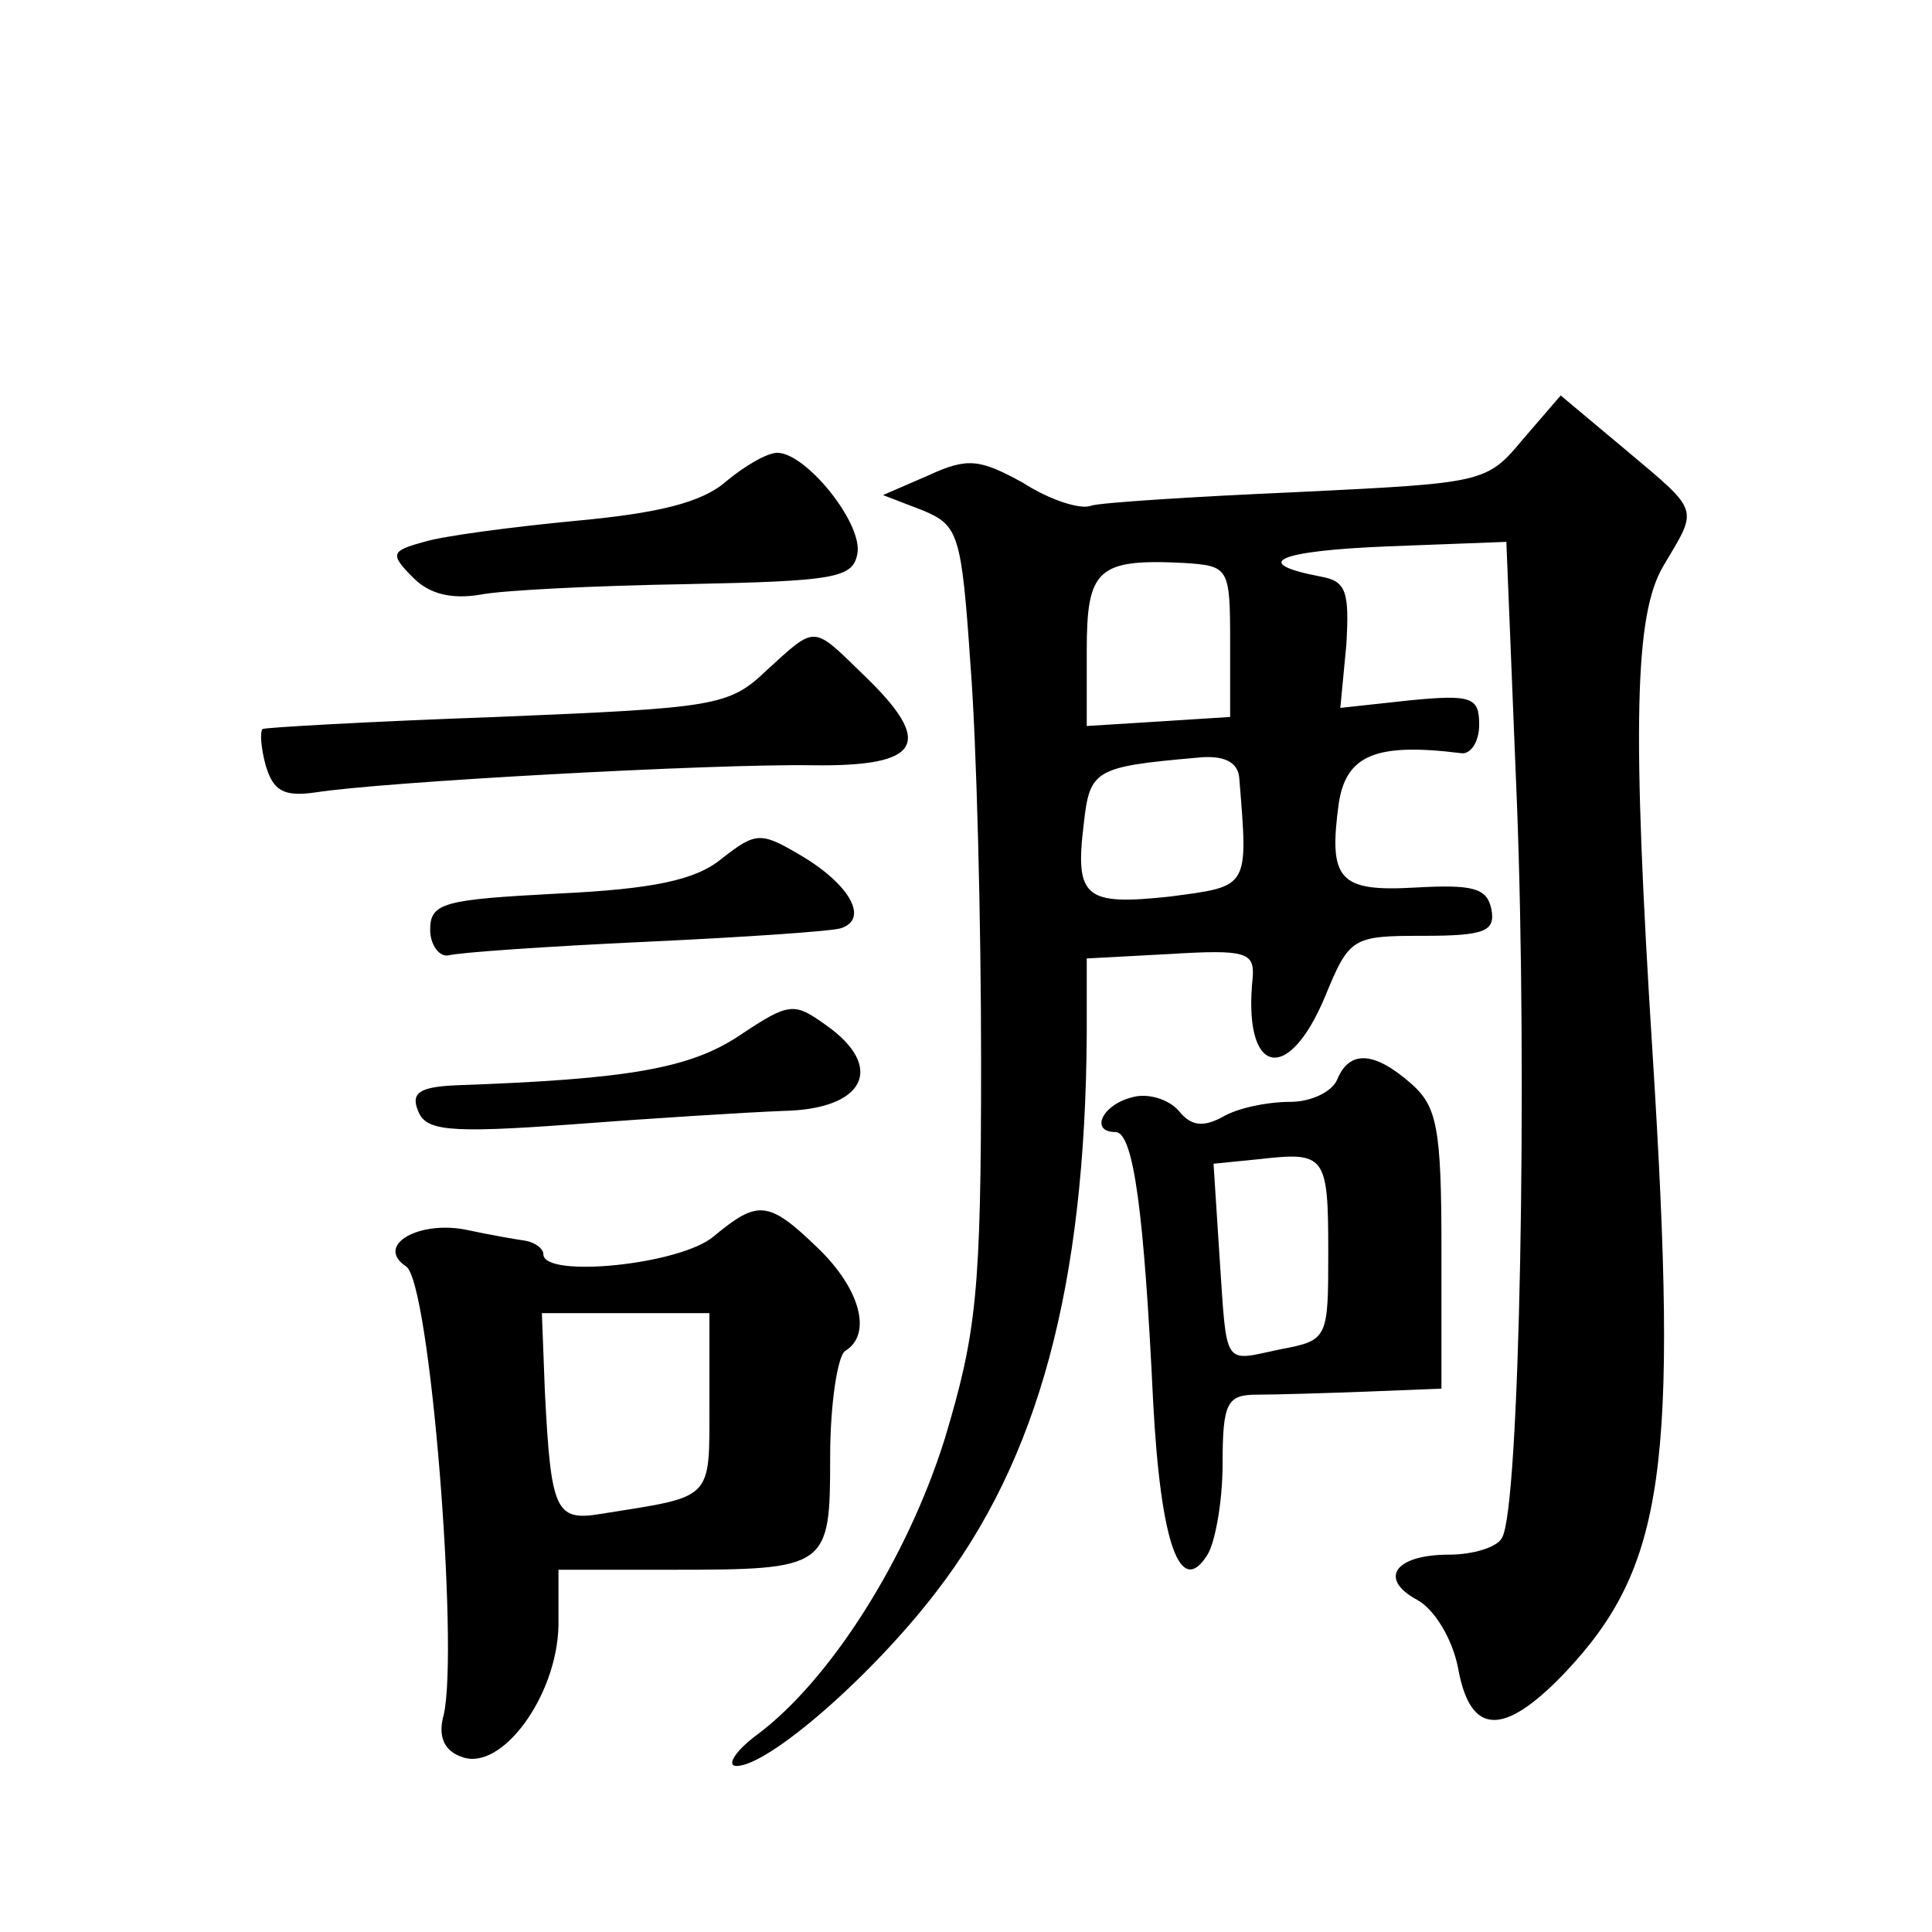 <?xml version="1.0" standalone="no"?>
<!DOCTYPE svg PUBLIC "-//W3C//DTD SVG 20010904//EN"
 "http://www.w3.org/TR/2001/REC-SVG-20010904/DTD/svg10.dtd">
<svg version="1.0" xmlns="http://www.w3.org/2000/svg"
 width="128pt" height="128pt" viewBox="0 0 128 128"
 preserveAspectRatio="xMidYMid meet">
<g transform="translate(0,128) scale(0.1,-0.1)"
fill="#0" stroke="none">
<path d="M1009 989 c-24 -29 -26 -29 -149 -35 -69 -3 -131 -7 -137 -9 -7 -3 -28
4 -45 15 -29 16 -37 17 -63 5 l-30 -13 26 -10 c24 -10 26 -15 32 -103 4 -51 7 -169
7 -263 0 -152 -3 -179 -24 -249 -25 -80 -76 -160 -124 -196 -15 -11 -21 -21 -14
-21 21 0 89 59 132 115 68 88 99 203 100 370 l0 50 56 3 c49 3 55 1 54 -15 -7 -65
23 -73 48 -13 16 39 18 40 65 40 41 0 48 3 45 18 -3 14 -13 16 -50 14 -51 -3 -58
5 -51 56 5 32 25 40 81 33 6 -1 12 7 12 19 0 18 -5 20 -46 16 l-46 -5 4 42 c2 35
0 42 -17 45 -47 9 -29 17 44 20 l79 3 7 -173 c7 -180 2 -469 -10 -487 -3 -6 -19
-11 -35 -11 -36 0 -47 -16 -21 -30 11 -6 23 -25 27 -45 8 -45 30 -46 71 -3 66 70
75 136 58 408 -14 220 -12 293 7 325 23 39 25 35 -25 77 l-43 36 -25 -29z m-194
-134 l0 -50 -47 -3 -48 -3 0 50 c0 54 7 61 65 58 29 -2 30 -3 30 -52z m6 -90 c6
-74 7 -72 -46 -79 -56 -6 -63 -1 -57 48 4 36 7 38 75 44 18 2 27 -3 28 -13z M481
961 c-16 -14 -45 -21 -99 -26 -42 -4 -88 -10 -101 -14 -22 -6 -23 -8 -7 -24 11
-11 26 -14 44 -11 15 3 77 6 137 7 98 2 110 4 113 20 4 20 -34 67 -53 67 -7 0 -22
-9 -34 -19z M508 836 c-25 -24 -34 -25 -179 -31 -84 -3 -154 -7 -155 -8 -2 -2 -1
-13 2 -24 5 -17 12 -21 33 -18 44 7 262 19 329 18 72 -1 82 14 34 60 -34 33 -31
33 -64 3z M478 711 c-17 -14 -45 -20 -108 -23 -76 -4 -85 -6 -85 -24 0 -10 6 -18
12 -17 7 2 66 6 130 9 65 3 124 7 130 9 19 6 6 29 -26 48 -27 16 -30 16 -53 -2z
M490 594 c-33 -22 -74 -29 -187 -33 -25 -1 -31 -5 -26 -17 5 -13 19 -15 101 -9
52 4 116 8 141 9 54 1 68 29 28 57 -21 15 -24 15 -57 -7z M886 565 c-3 -8 -17 -15
-31 -15 -15 0 -35 -4 -45 -10 -13 -7 -21 -6 -29 4 -7 8 -21 12 -31 9 -20 -5 -28
-23 -11 -23 12 0 19 -53 25 -179 5 -94 18 -130 36 -101 5 8 10 35 10 60 0 41 3
46 23 46 12 0 45 1 72 2 l50 2 0 93 c0 80 -3 94 -20 109 -25 22 -41 22 -49 3z m-6
-114 c0 -58 0 -59 -32 -65 -38 -8 -35 -13 -40 61 l-4 62 30 3 c44 5 46 3 46 -61z
M473 461 c-22 -19 -113 -28 -113 -12 0 4 -6 8 -12 9 -7 1 -24 4 -38 7 -32 7 -62
-10 -41 -24 16 -10 35 -253 25 -297 -4 -14 0 -24 12 -28 26 -10 63 40 64 87 l0
37 74 0 c105 0 106 1 106 75 0 35 5 67 10 70 18 11 10 41 -18 68 -33 32 -40 32
-69 8z m-3 -111 c0 -65 3 -61 -72 -73 -30 -5 -33 2 -37 81 l-2 52 55 0 56 0 0 -60z"/>
</g>
</svg>
